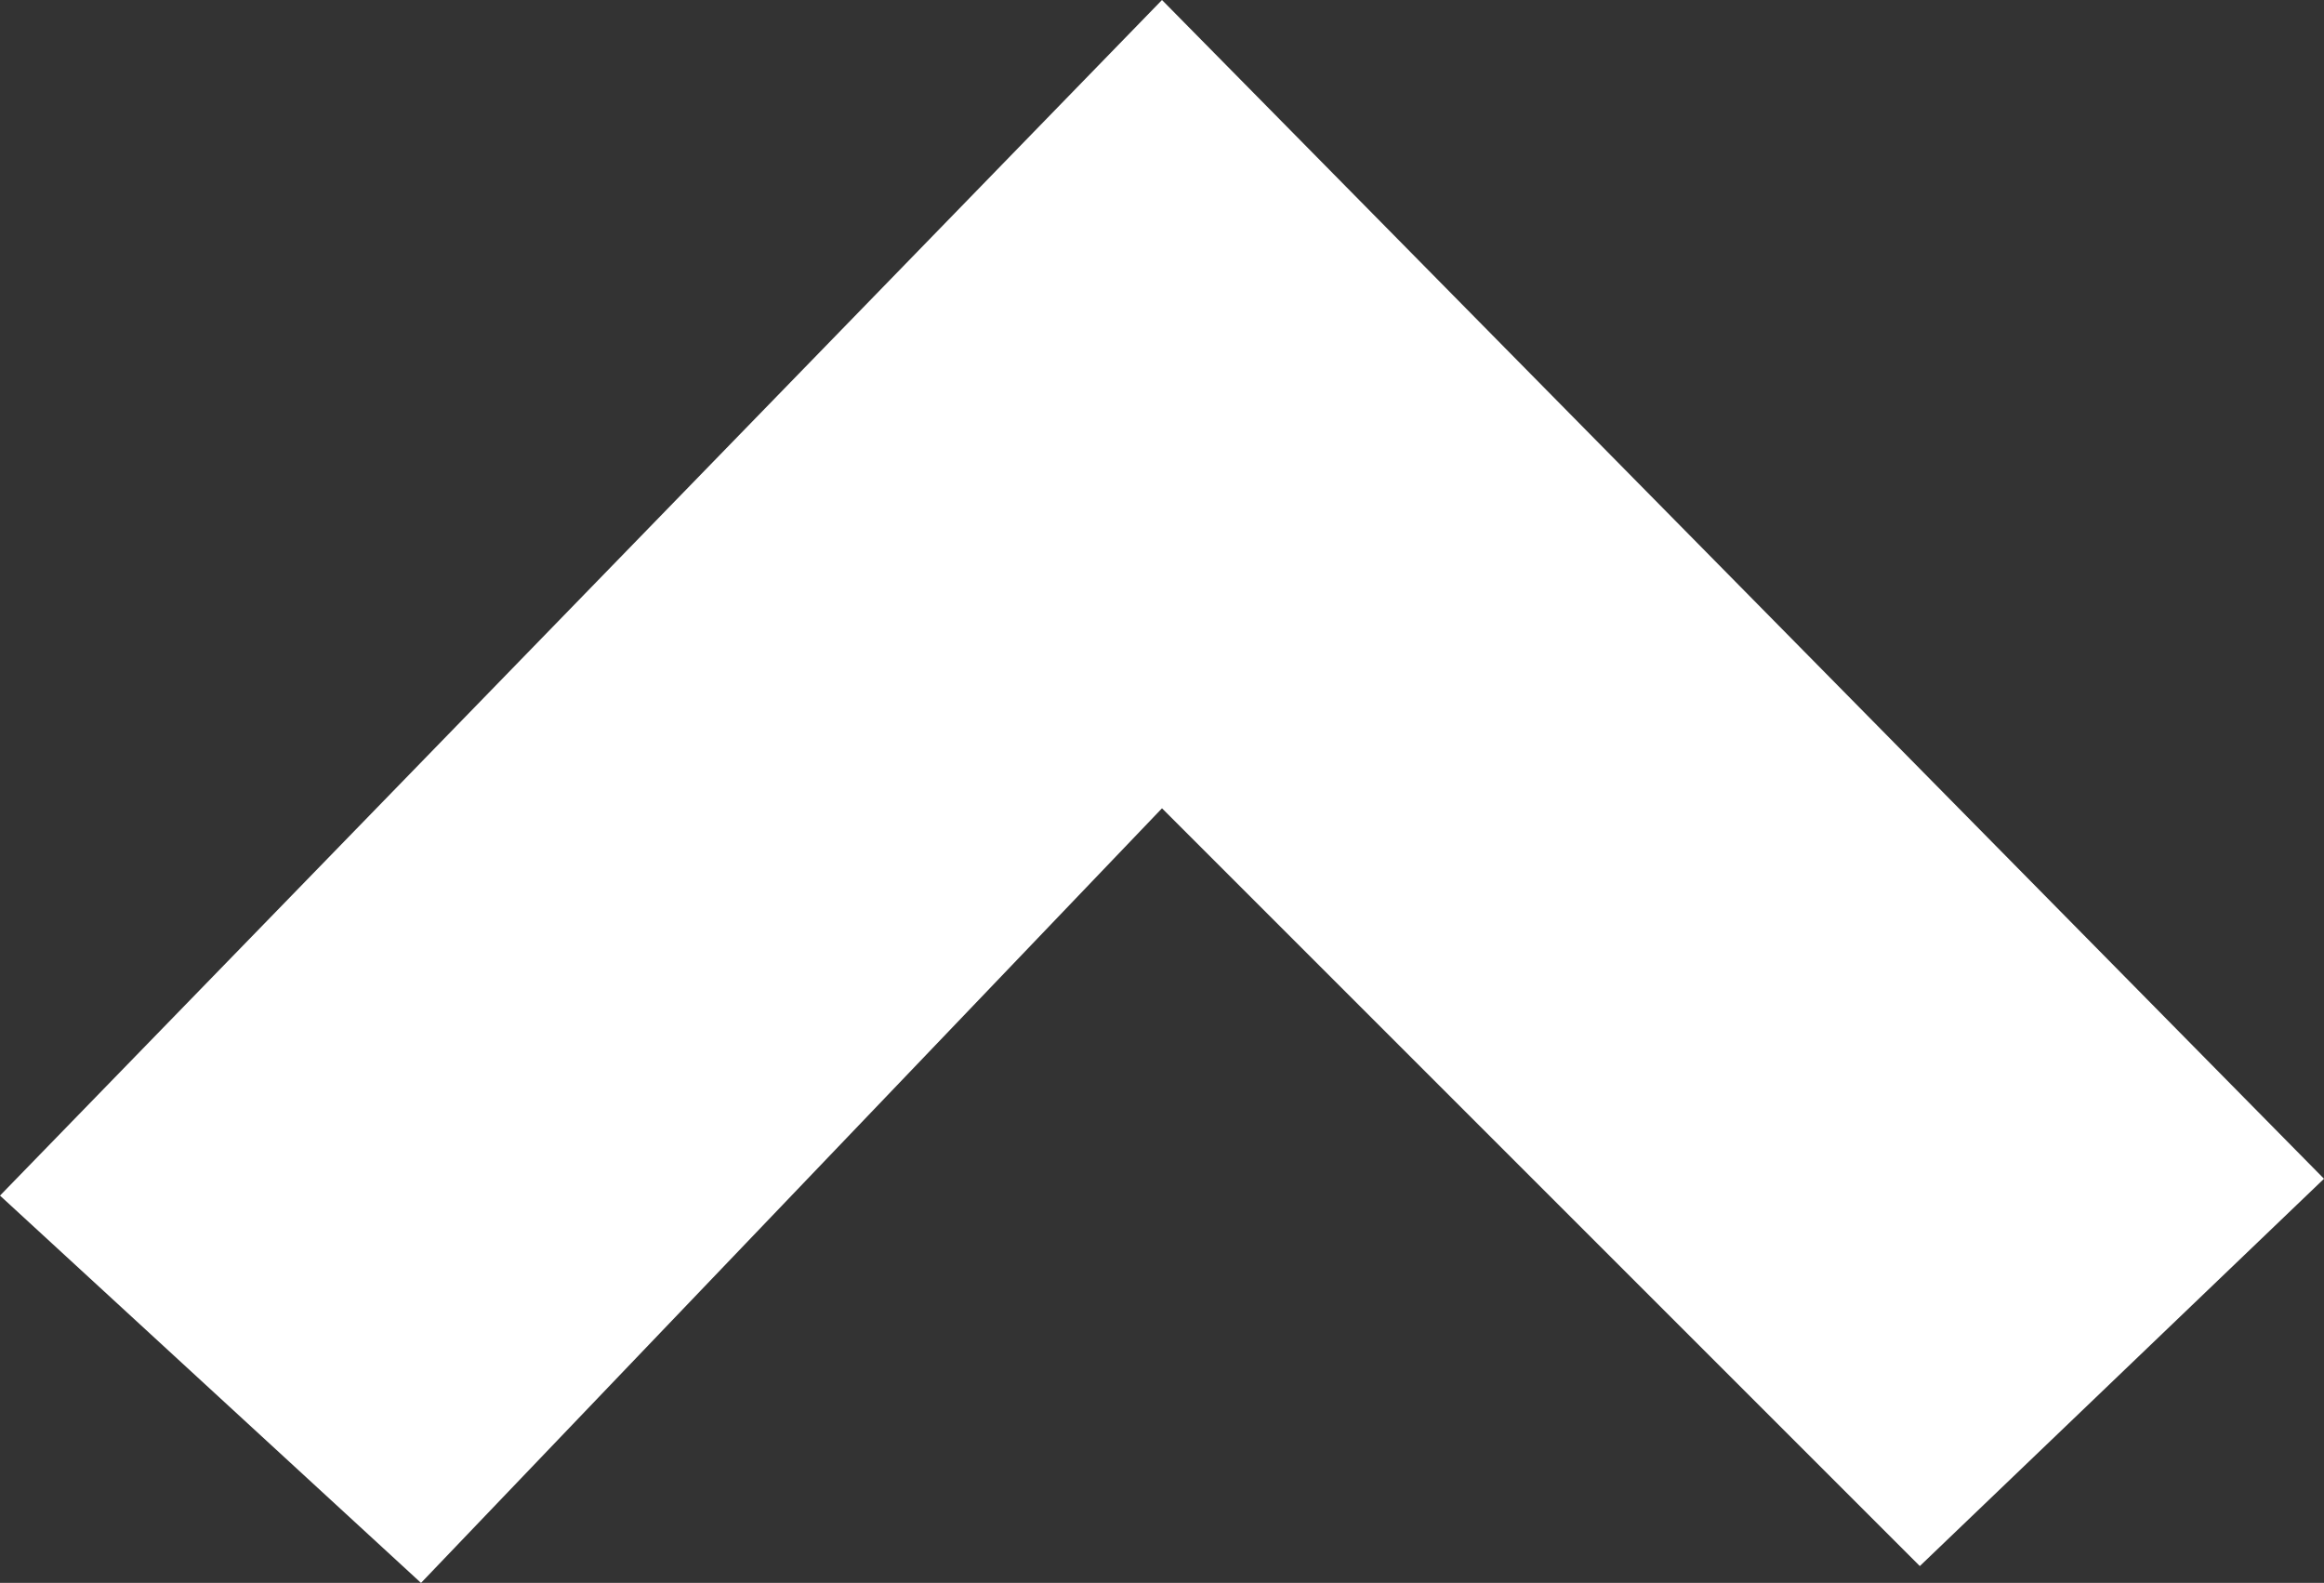 <?xml version="1.0" encoding="UTF-8"?>
<svg xmlns="http://www.w3.org/2000/svg" version="1.1" viewBox="0 0 13.8 9.4">
  <rect x="0" y="0" width="13.8" height="9.4" fill="#333333" stroke="none"/>
  <defs>
    <style>
      .cls-1 {
        fill: #fff;
      }
    </style>
  </defs>
  <!-- Generator: Adobe Illustrator 28.7.7, SVG Export Plug-In . SVG Version: 1.2.0 Build 194)  -->
  <g>
    <g id="_レイヤー_2">
      <g id="_デザイン">
        <polygon class="cls-1" points="2.5 9.4 6.9 4.8 11.4 9.3 13.8 7 6.9 0 0 7.1 2.5 9.4"/>
      </g>
    </g>
  </g>
</svg>